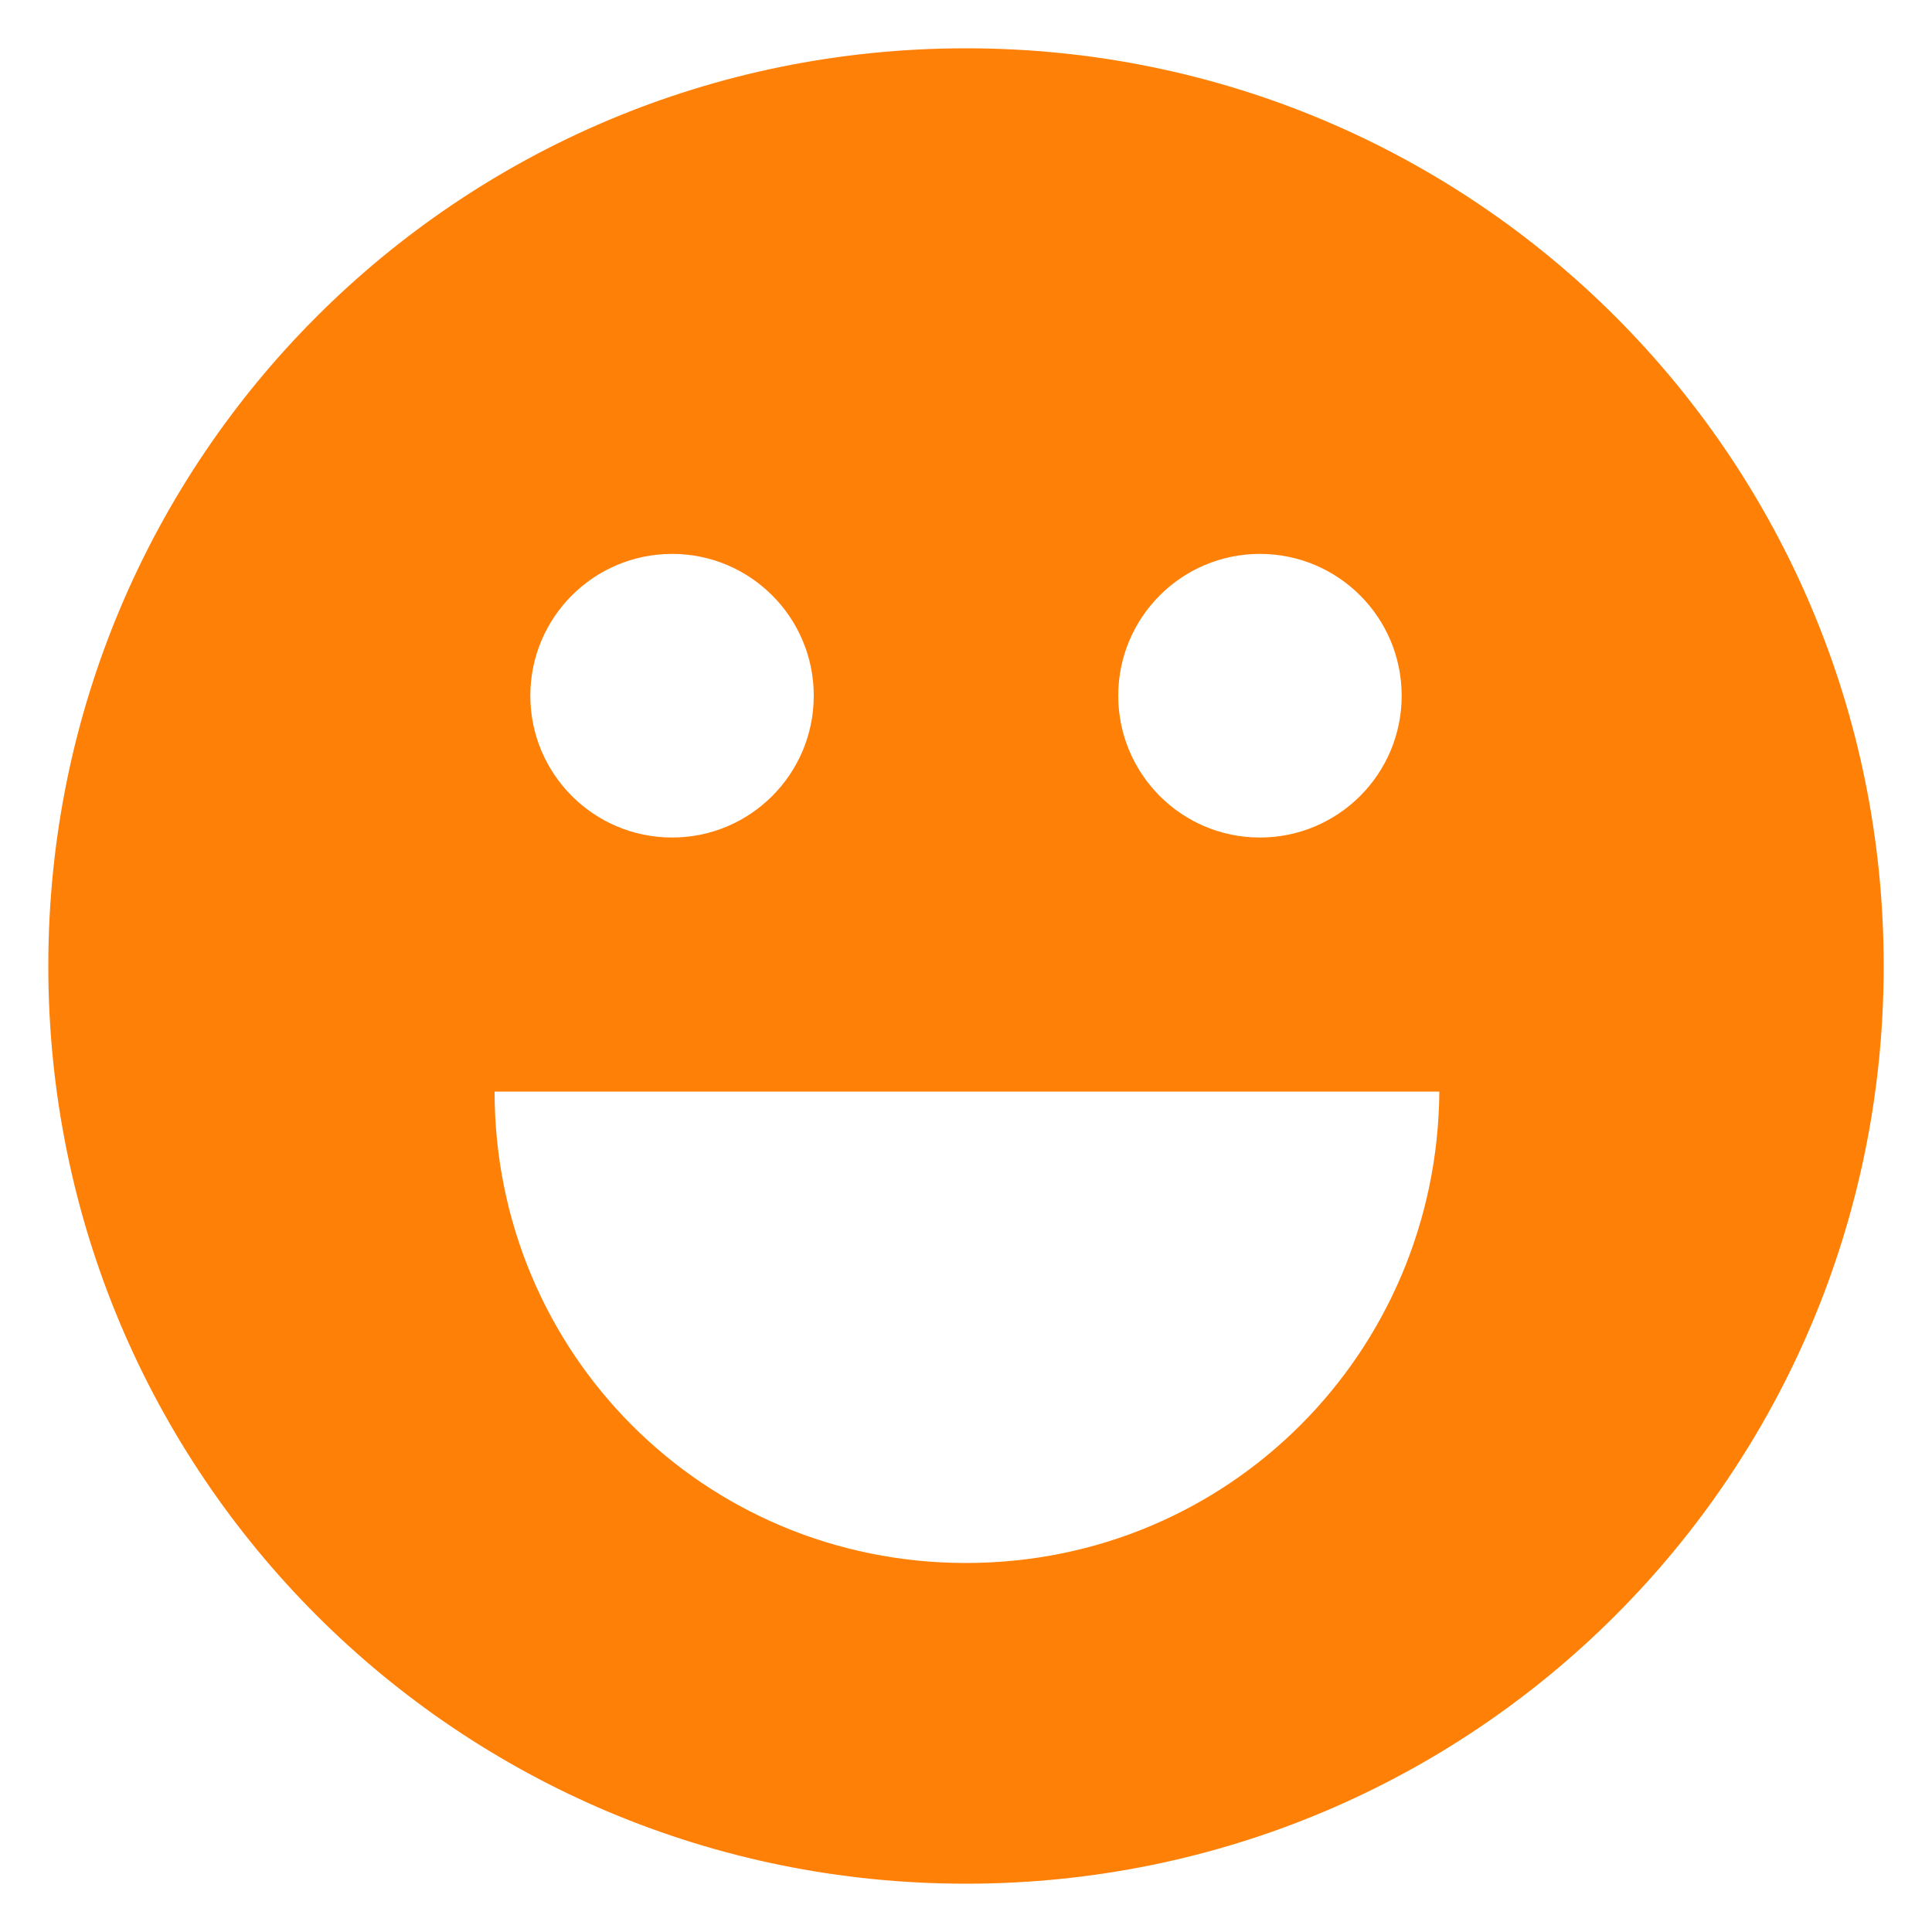 <?xml version="1.0" encoding="UTF-8"?> <svg xmlns="http://www.w3.org/2000/svg" xmlns:xlink="http://www.w3.org/1999/xlink" version="1.1" width="512" height="512" x="0" y="0" viewBox="0 0 100 100" style="enable-background:new 0 0 512 512" xml:space="preserve"><g><path d="M50 2.5C23.7 2.5 2.5 23.7 2.5 50S23.7 97.5 50 97.5 97.5 76.3 97.5 50 76.3 2.5 50 2.5zm15.21 26.17c4.06 0 7.34 3.29 7.34 7.34s-3.28 7.34-7.34 7.34c-4.05 0-7.33-3.29-7.33-7.34s3.28-7.34 7.33-7.34zm-30.42 0c4.05 0 7.33 3.29 7.33 7.34s-3.28 7.34-7.33 7.34c-4.06 0-7.34-3.29-7.34-7.34s3.28-7.34 7.34-7.34zM50 80.9c-13.6 0-24.4-10.9-24.4-24.4h48.9C74.4 70 63.6 80.9 50 80.9z" fill="#ff8007" opacity="1" data-original="#000000"></path></g></svg> 